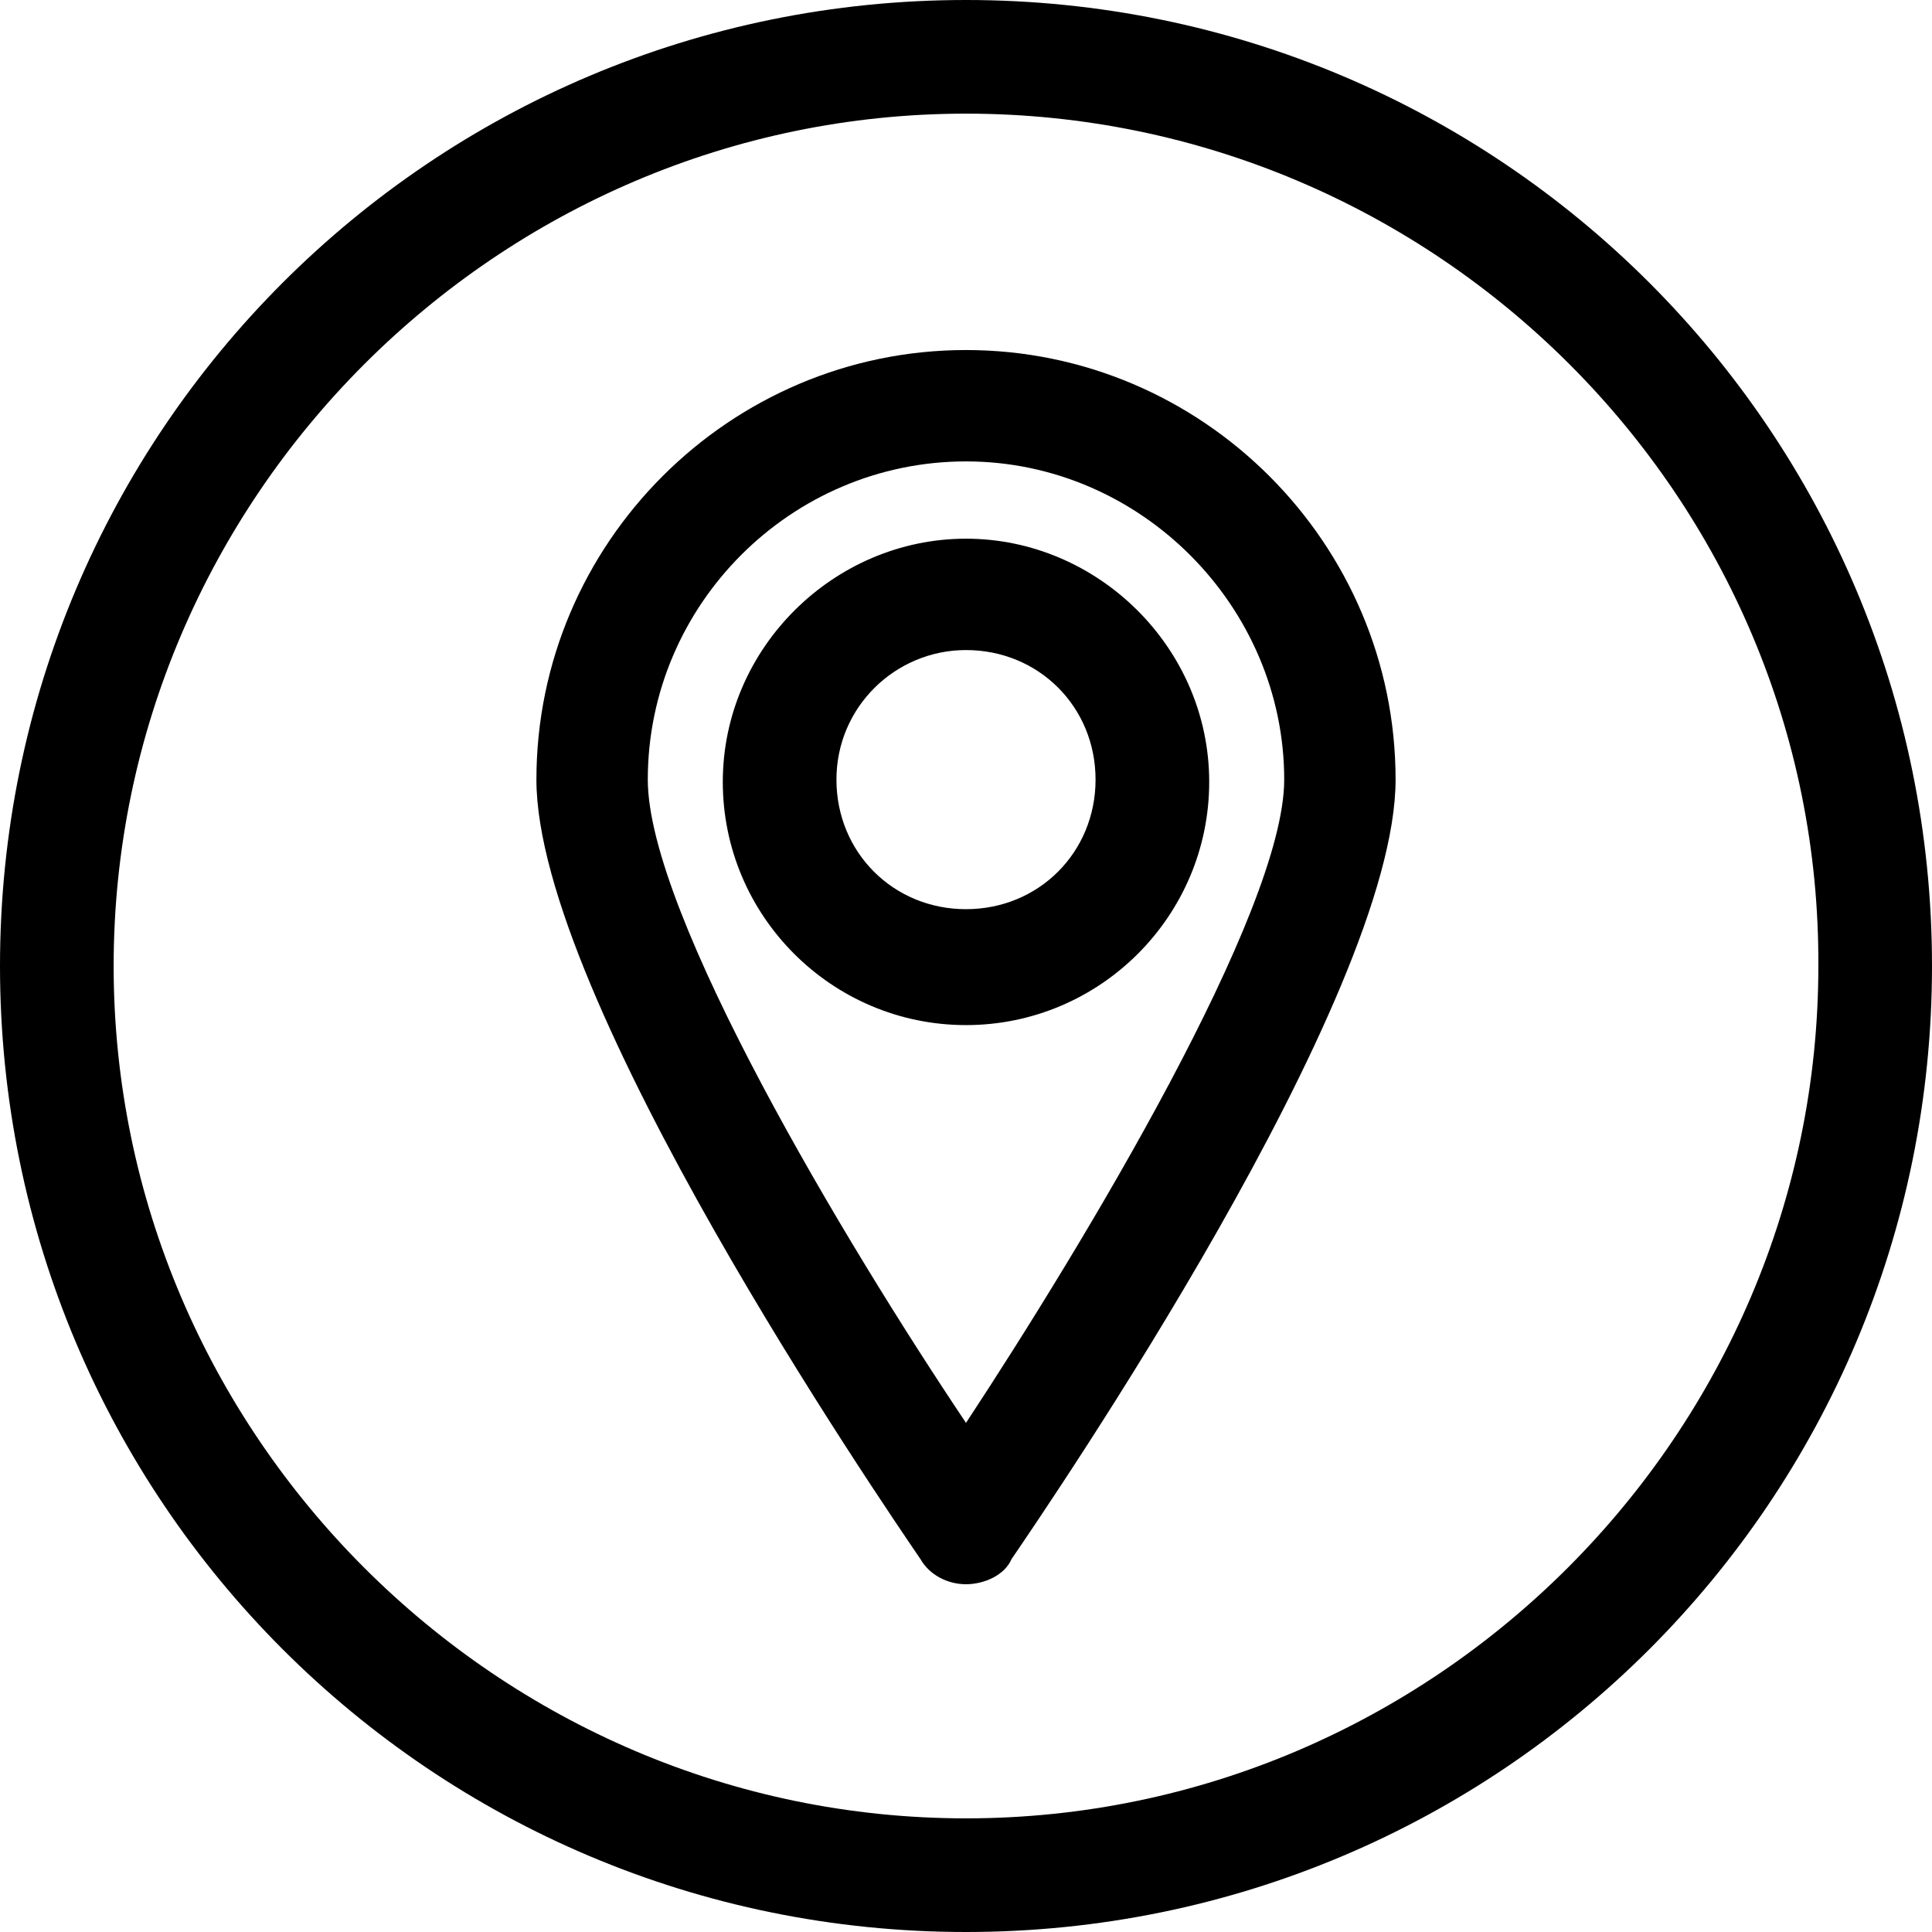 <?xml version="1.0" encoding="utf-8"?>
<!-- Generator: Adobe Illustrator 17.1.0, SVG Export Plug-In . SVG Version: 6.00 Build 0)  -->
<!DOCTYPE svg PUBLIC "-//W3C//DTD SVG 1.1//EN" "http://www.w3.org/Graphics/SVG/1.1/DTD/svg11.dtd">
<svg version="1.1" id="Layer_1" xmlns="http://www.w3.org/2000/svg" xmlns:xlink="http://www.w3.org/1999/xlink" x="0px" y="0px"
	 width="85px" height="85px" viewBox="0 0 85 85" enable-background="new 0 0 85 85" xml:space="preserve">
<g>
	<path d="M42.5,85C19,85,0,66,0,42.5S19,0,42.5,0S85,19,85,42.5S66,85,42.5,85z M42.5,5C21.9,5,5,21.9,5,42.5S21.9,80,42.5,80
		S80,63.1,80,42.5C80.1,21.9,63.2,5,42.5,5z"/>
</g>
<g>
	<path d="M42.5,69.7c-0.8,0-1.6-0.4-2-1.1c-1.7-2.5-16.9-24.7-16.9-34.3c0-10.4,8.5-18.9,18.9-18.9s18.9,8.5,18.9,18.9
		c0,9.6-15.2,31.8-16.9,34.3C44.2,69.3,43.3,69.7,42.5,69.7z M42.5,20.3c-7.7,0-14,6.3-14,14c0,5.9,8.7,20.4,14,28.3
		c5.2-7.9,14-22.5,14-28.3C56.5,26.7,50.2,20.3,42.5,20.3z M42.5,45.1c-5.9,0-10.7-4.8-10.7-10.7s4.9-10.7,10.7-10.7
		s10.7,4.8,10.7,10.7S48.4,45.1,42.5,45.1z M42.5,28.6c-3.1,0-5.7,2.5-5.7,5.7s2.5,5.7,5.7,5.7s5.7-2.5,5.7-5.7S45.7,28.6,42.5,28.6
		z"/>
</g>
</svg>
